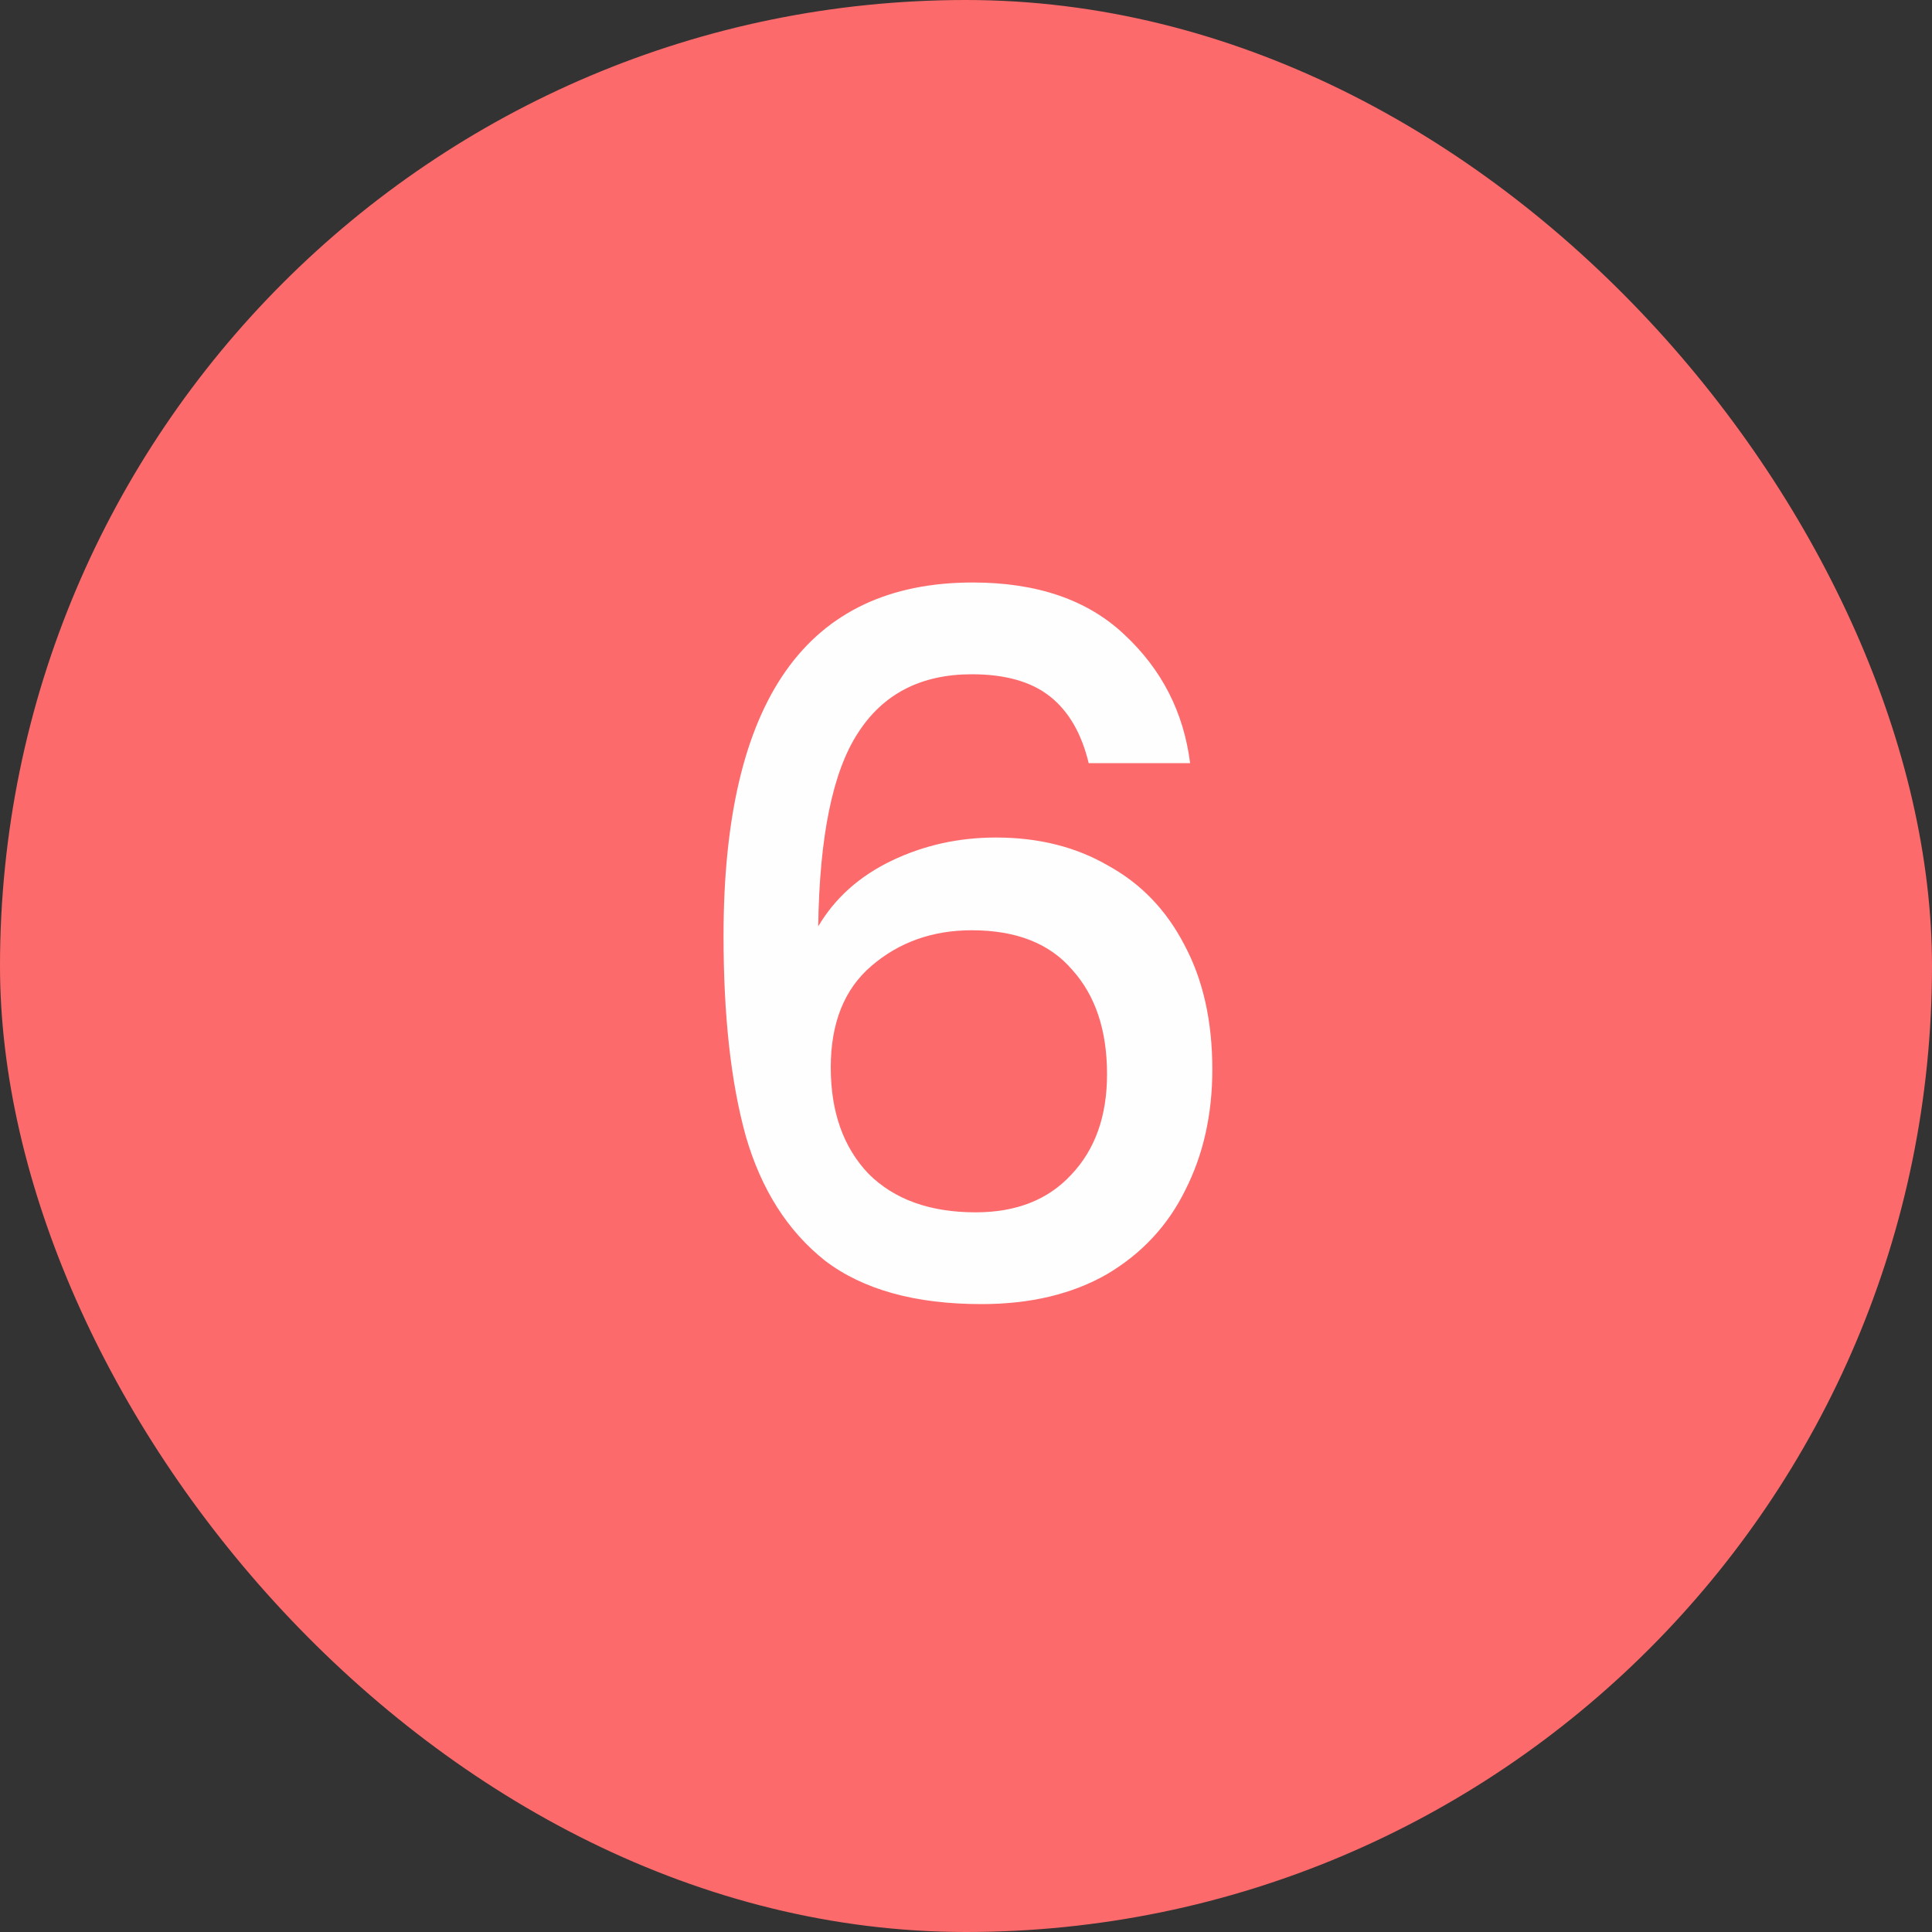 <svg width="40" height="40" viewBox="0 0 40 40" fill="none" xmlns="http://www.w3.org/2000/svg">
<rect x="0" y="0" width="40" height="40" fill="#333333" stroke="none"/>
<rect width="40" height="40" rx="20" fill="#FD6A6B"/>
<path d="M22.54 15.8C22.393 15.187 22.127 14.727 21.74 14.42C21.353 14.113 20.813 13.96 20.12 13.96C19.067 13.96 18.28 14.367 17.76 15.18C17.24 15.98 16.967 17.313 16.94 19.18C17.287 18.593 17.793 18.14 18.46 17.82C19.127 17.5 19.847 17.34 20.62 17.34C21.5 17.34 22.273 17.533 22.94 17.92C23.62 18.293 24.147 18.84 24.52 19.56C24.907 20.28 25.1 21.14 25.1 22.14C25.1 23.073 24.913 23.907 24.54 24.64C24.18 25.373 23.64 25.953 22.92 26.38C22.2 26.793 21.333 27 20.32 27C18.947 27 17.867 26.7 17.08 26.1C16.307 25.487 15.76 24.627 15.44 23.52C15.133 22.413 14.98 21.033 14.98 19.38C14.98 14.5 16.7 12.06 20.14 12.06C21.473 12.06 22.52 12.42 23.28 13.14C24.053 13.86 24.507 14.747 24.64 15.8H22.54ZM20.12 19.26C19.307 19.26 18.613 19.507 18.04 20C17.48 20.48 17.2 21.18 17.2 22.1C17.2 23.02 17.46 23.753 17.98 24.3C18.513 24.833 19.253 25.1 20.2 25.1C21.04 25.1 21.7 24.84 22.18 24.32C22.673 23.8 22.92 23.107 22.92 22.24C22.92 21.333 22.68 20.613 22.2 20.08C21.733 19.533 21.04 19.26 20.12 19.26Z" fill="#FEFEFE"/>
</svg>
